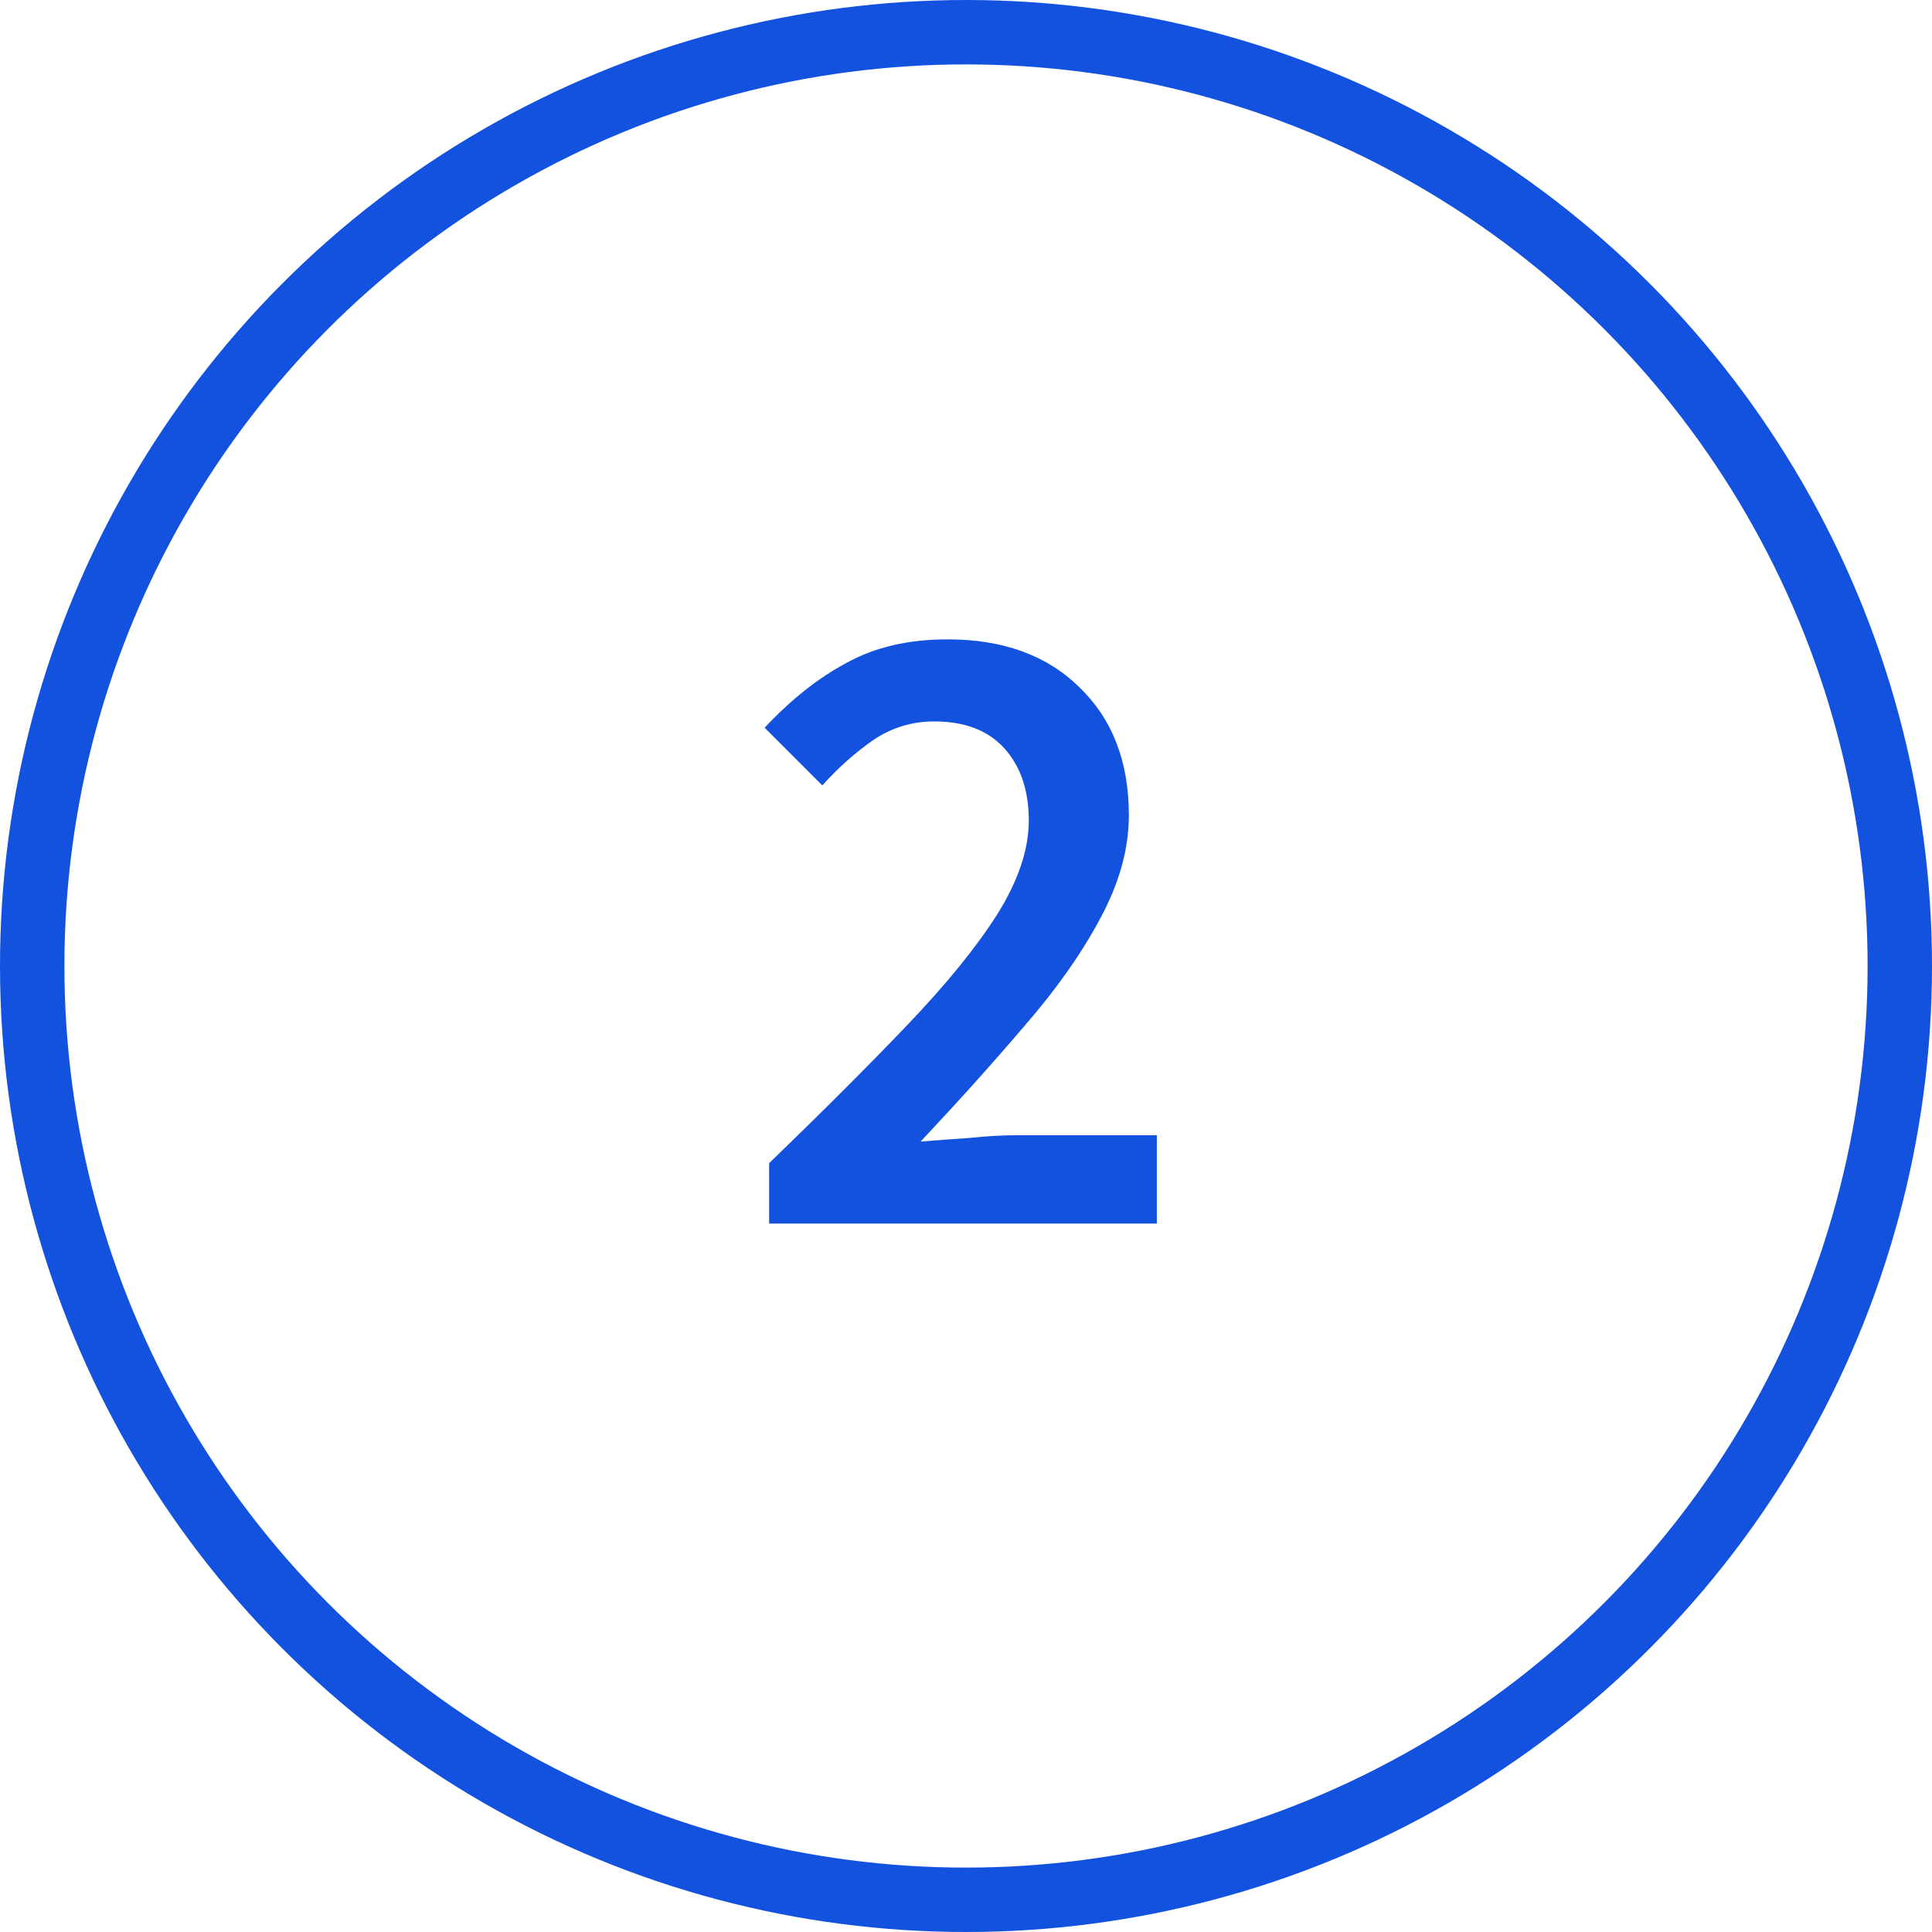 <svg width="30" height="30" viewBox="0 0 30 30" fill="none" xmlns="http://www.w3.org/2000/svg">
<circle cx="15" cy="15" r="14.5" stroke="#1352DE"/>
<path d="M11.943 19V18.062C12.774 17.259 13.488 16.545 14.085 15.92C14.692 15.285 15.159 14.711 15.485 14.198C15.812 13.675 15.975 13.19 15.975 12.742C15.975 12.275 15.849 11.902 15.597 11.622C15.345 11.342 14.981 11.202 14.505 11.202C14.16 11.202 13.842 11.3 13.553 11.496C13.273 11.692 13.012 11.925 12.769 12.196L11.873 11.3C12.284 10.861 12.709 10.525 13.147 10.292C13.586 10.049 14.108 9.928 14.715 9.928C15.574 9.928 16.255 10.175 16.759 10.67C17.273 11.165 17.529 11.827 17.529 12.658C17.529 13.181 17.38 13.717 17.081 14.268C16.792 14.809 16.4 15.365 15.905 15.934C15.42 16.503 14.883 17.101 14.295 17.726C14.528 17.707 14.78 17.689 15.051 17.67C15.322 17.642 15.565 17.628 15.779 17.628H17.963V19H11.943Z" fill="#1352DE"/>
</svg>
